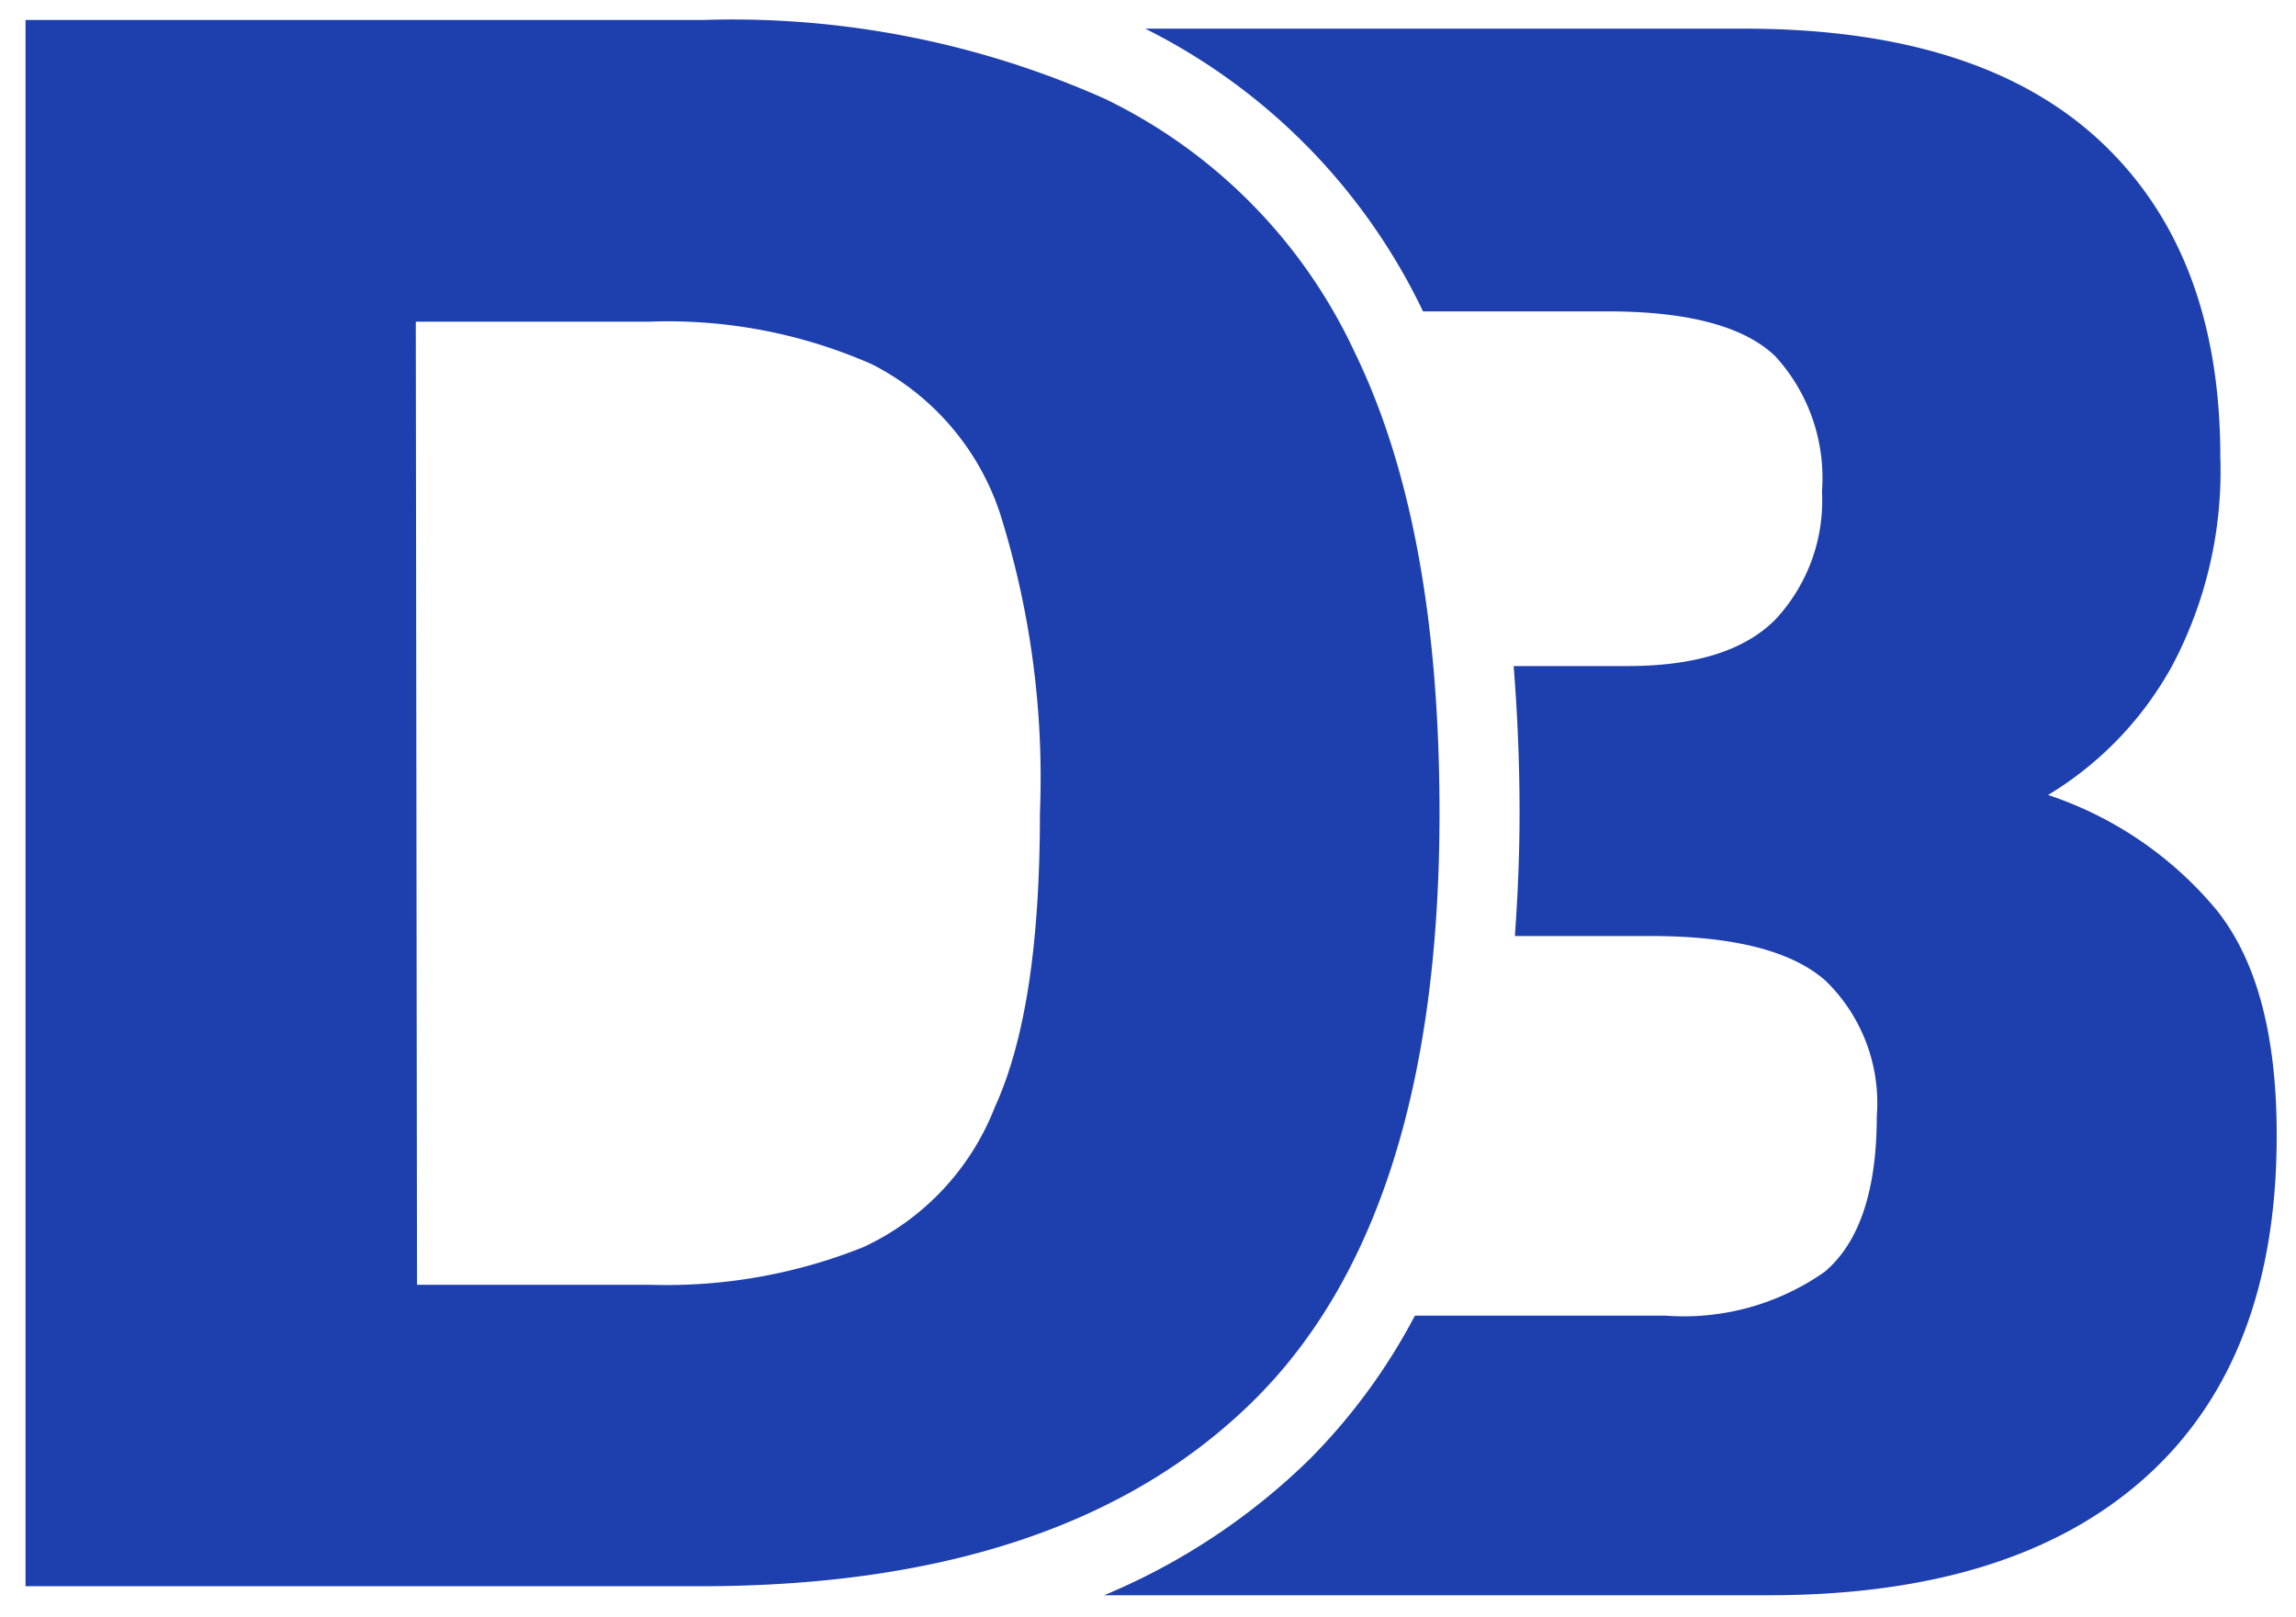 <svg id="Capa_1" data-name="Capa 1" xmlns="http://www.w3.org/2000/svg" viewBox="0 0 73.72 51.94">
    <defs>
        <style>
            .cls-1 { fill: #1e40af; }
            @media (prefers-color-scheme: dark) {
                .cls-1 { fill: #ffffff; }
            }
        </style>
    </defs>
    <path class="cls-1" d="M.82,50.94V.64H22.61A29.36,29.36,0,0,1,35.49,3.18a17,17,0,0,1,8,8.12q2.73,5.59,2.73,14.81,0,13-6,18.9T22.61,50.94Zm12.57-9.68h7.5a17,17,0,0,0,6.83-1.21,8.26,8.26,0,0,0,4.22-4.49c1-2.19,1.45-5.34,1.45-9.45a28.26,28.26,0,0,0-1.29-9.65A8.3,8.3,0,0,0,28,11.7a16.24,16.24,0,0,0-7.15-1.37h-7.5Z"/>
    <path class="cls-1" d="M71.15,29.2a11.92,11.92,0,0,0-5.39-3.67,11.07,11.07,0,0,0,4-4.18,13.36,13.36,0,0,0,1.53-6.68q0-6.55-3.87-10.15T56,.92H36.77A19.59,19.59,0,0,1,45.69,10h5.93c2.61,0,4.4.49,5.39,1.45a5.79,5.79,0,0,1,1.49,4.33A5.6,5.6,0,0,1,57,19.9c-1,1-2.57,1.49-4.76,1.49H48.6c.12,1.5.19,3.07.19,4.72,0,1.37-.06,2.68-.15,3.95H53q4,0,5.62,1.44a5.47,5.47,0,0,1,1.64,4.34c0,2.39-.56,4.06-1.67,5a7.86,7.86,0,0,1-5.12,1.41H45.43a19.25,19.25,0,0,1-3.38,4.61,20.94,20.94,0,0,1-6.6,4.37H56.78q7.89,0,12.11-3.79t4.21-11Q73.1,31.61,71.15,29.2Z"/>
</svg>
